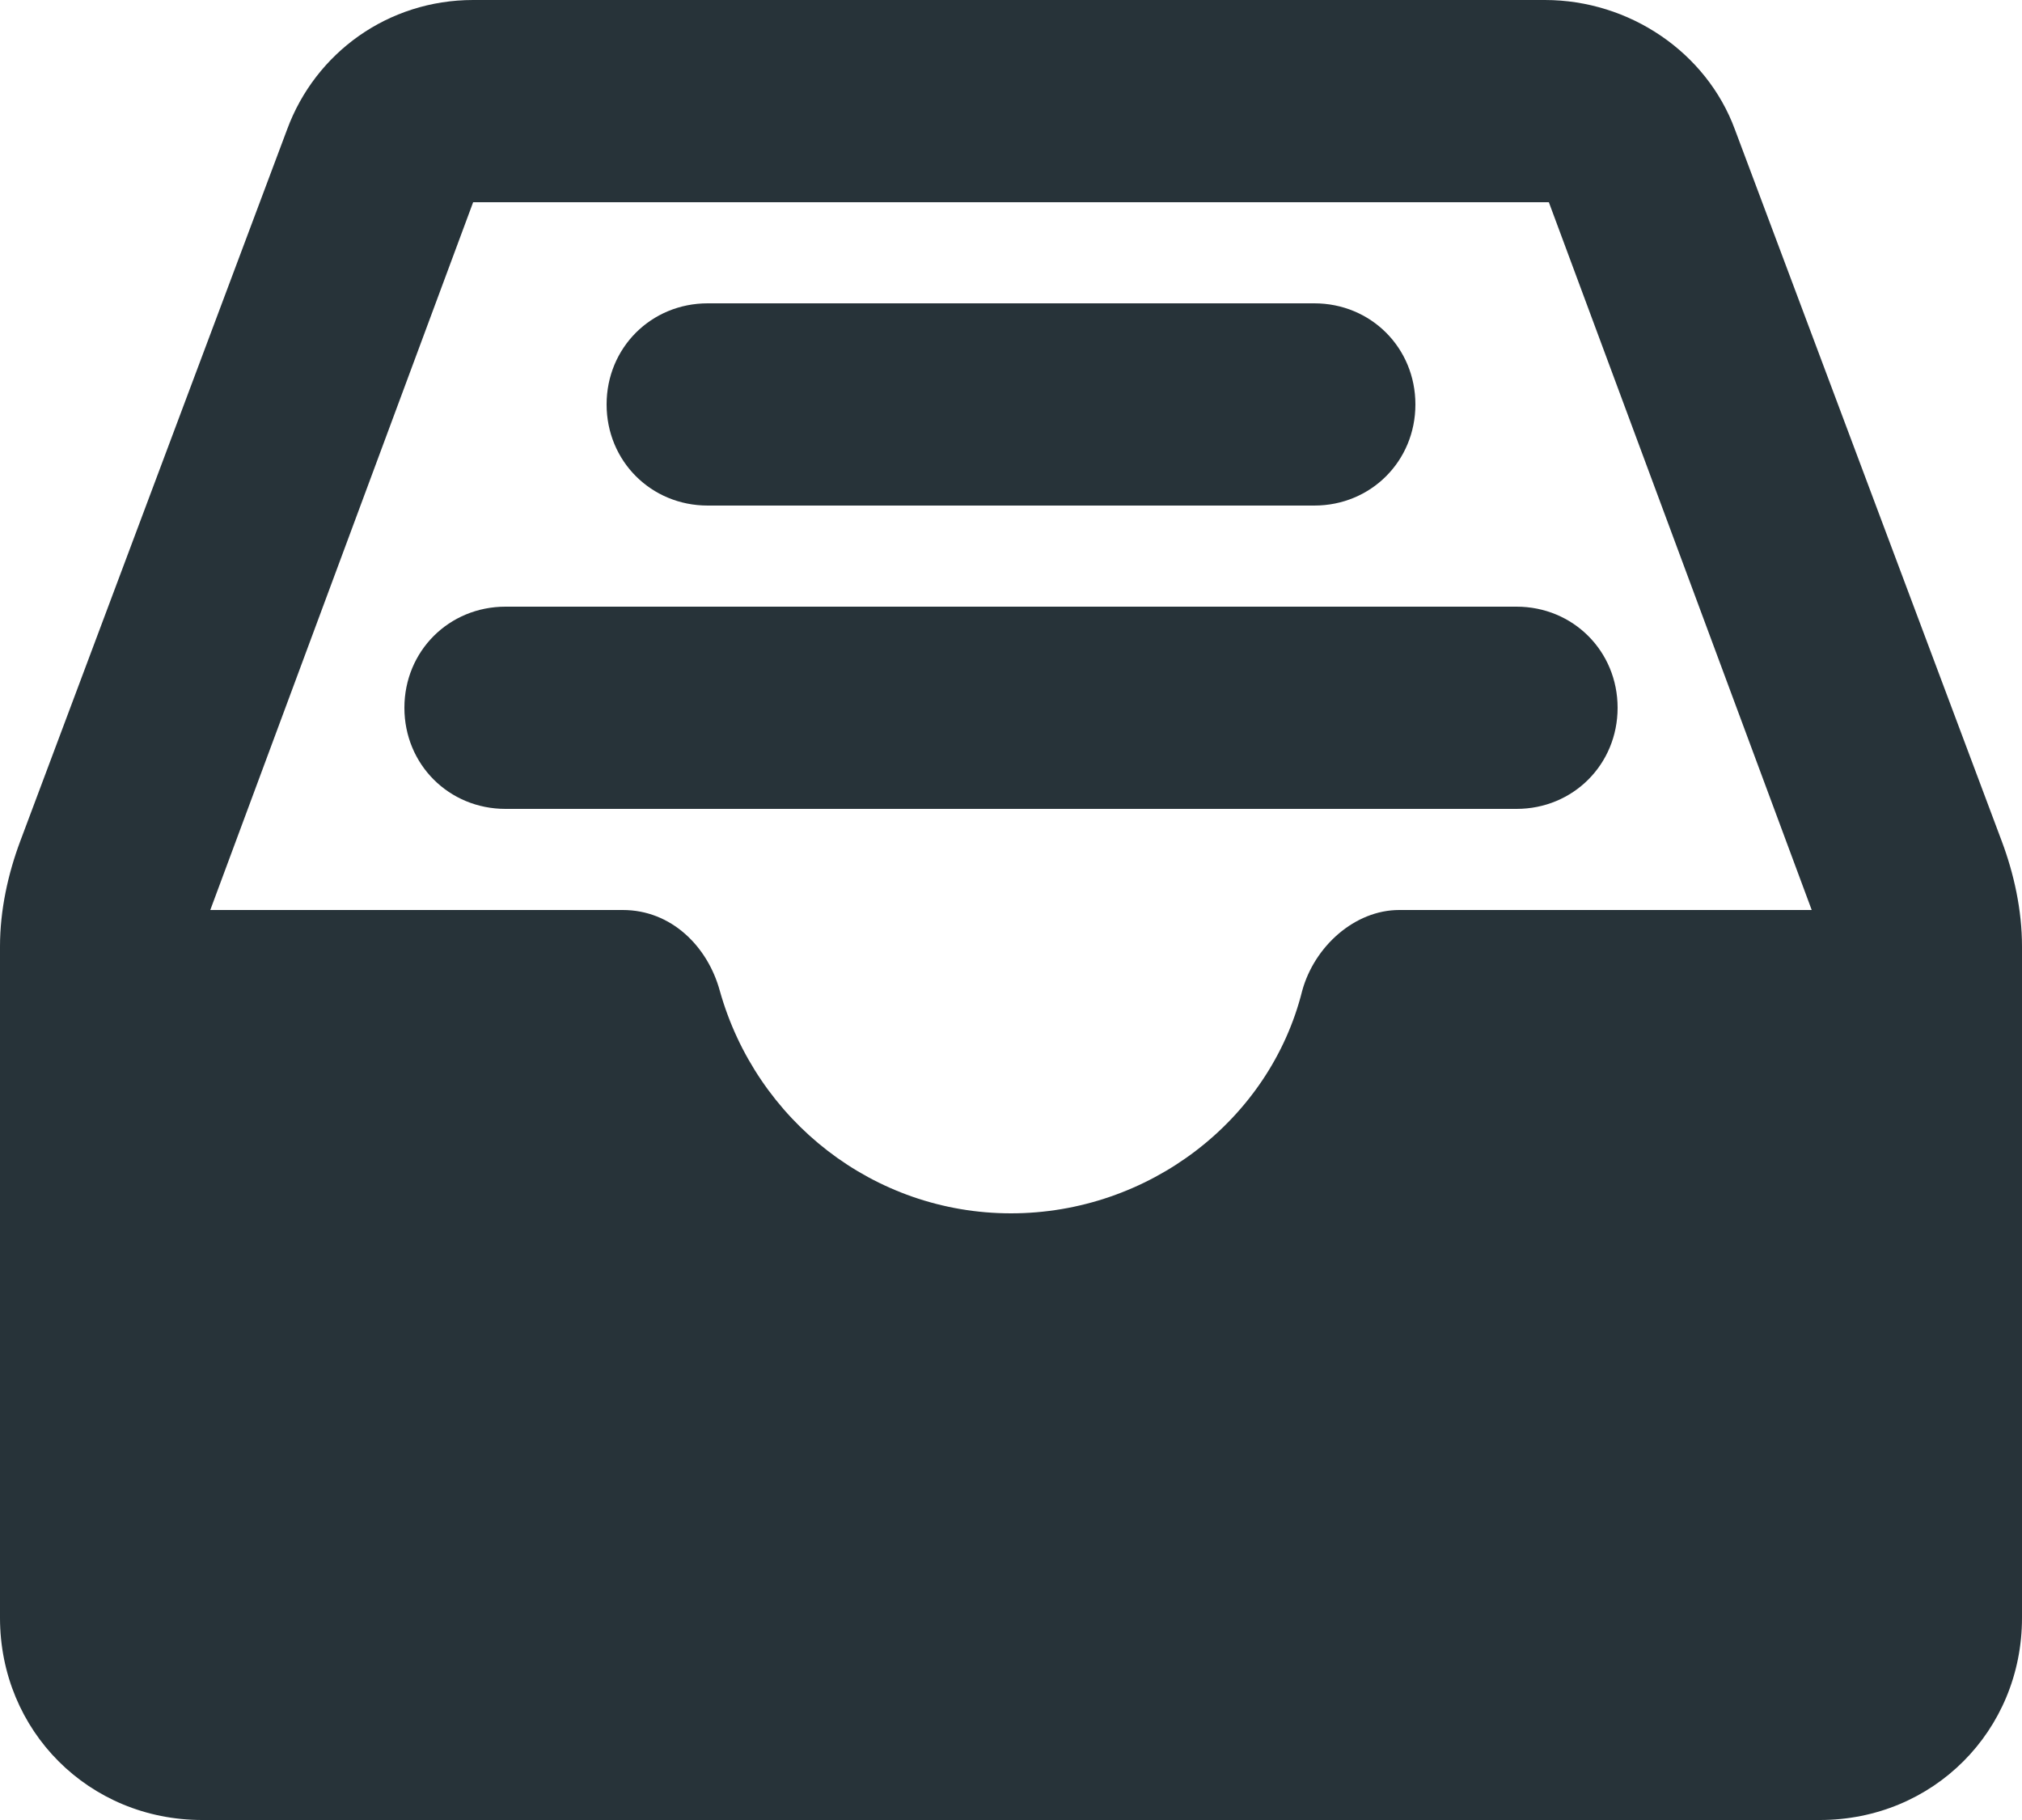 <?xml version="1.0" encoding="utf-8"?>
<!-- Generator: Adobe Illustrator 25.4.1, SVG Export Plug-In . SVG Version: 6.00 Build 0)  -->
<svg version="1.1" id="Layer_1" xmlns="http://www.w3.org/2000/svg" xmlns:xlink="http://www.w3.org/1999/xlink" x="0px" y="0px"
	 viewBox="0 0 50 45" style="enable-background:new 0 0 50 45;" xml:space="preserve">
<style type="text/css">
	.st0{fill:#273339;}
</style>
<path id="icon_00000052086378874573495180000001682896740929444995_" class="st0" d="M37.5,20h-25c-1.4,0-2.5-1.1-2.5-2.5
	s1.1-2.5,2.5-2.5h25c1.4,0,2.5,1.1,2.5,2.5S38.9,20,37.5,20z M35,10c0-1.4-1.1-2.5-2.5-2.5h-15C16.1,7.5,15,8.6,15,10
	s1.1,2.5,2.5,2.5h15C33.9,12.5,35,11.4,35,10z M49.5,20.8c0.3,0.8,0.5,1.7,0.5,2.6V40c0,2.8-2.2,5-5,5H5c-2.8,0-5-2.2-5-5V23.4
	c0-0.9,0.2-1.8,0.5-2.6L7.1,3.2C7.8,1.3,9.6,0,11.7,0h26.5c2.1,0,4,1.3,4.7,3.2L49.5,20.8z M44.8,22.5L38.3,5H11.7L5.2,22.5l10.2,0
	c1.2,0,2.1,0.9,2.4,2c0.9,3.2,3.8,5.5,7.2,5.5s6.4-2.3,7.2-5.5c0.3-1.1,1.3-2,2.4-2L44.8,22.5z"/>
</svg>
